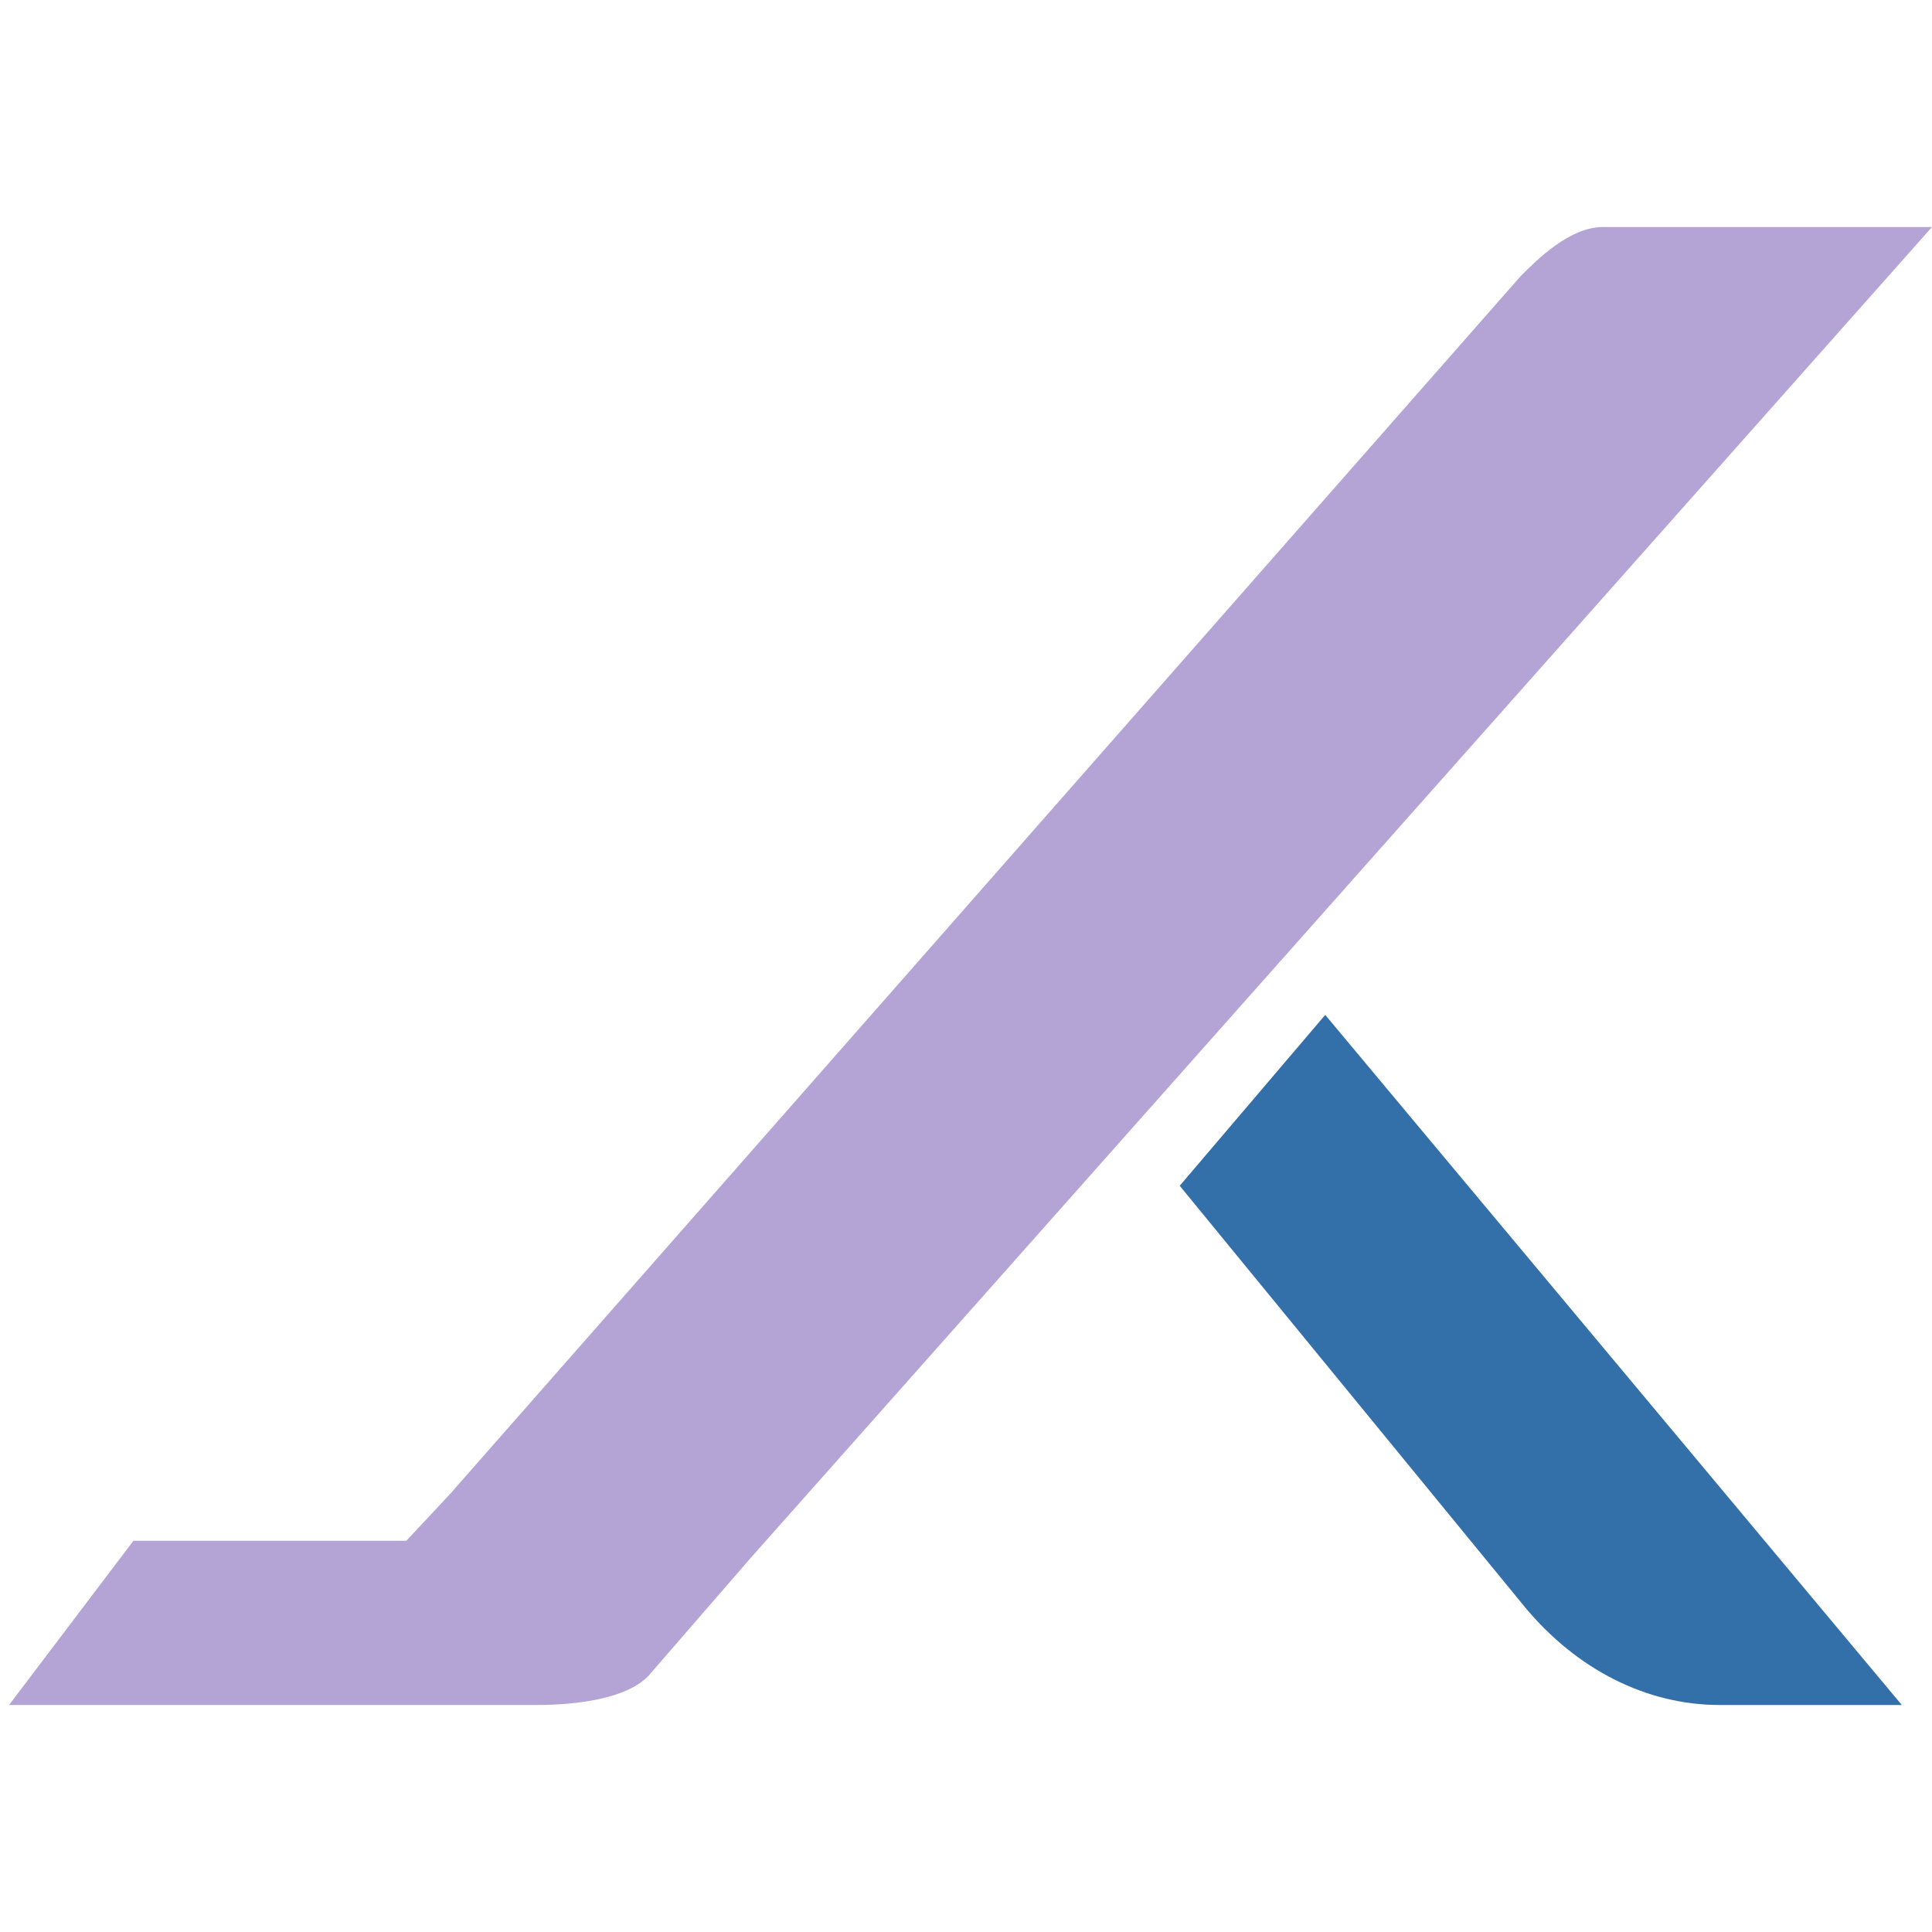 <?xml version="1.0" encoding="UTF-8"?>
<svg id="Layer_1" data-name="Layer 1" xmlns="http://www.w3.org/2000/svg" viewBox="0 0 32 32">
  <defs>
    <style>
      .cls-1 {
        fill: #336fa8;
      }

      .cls-1, .cls-2 {
        stroke-width: 0px;
      }

      .cls-2 {
        fill: #b4a4d6;
      }
    </style>
  </defs>
  <path class="cls-1" d="m21.95,16.81l-2.41,2.83,5.71,6.97c.86,1.04,2.02,1.63,3.23,1.63h3.02l-9.55-11.43Z"/>
  <path class="cls-2" d="m32,3.76L12.42,25.82l-1.63,1.88c-.35.45-1.29.54-1.9.54H.15l2.06-2.72h4.52l.72-.77L25.19,4.57c.27-.27.81-.81,1.36-.81h5.45Z"/>
</svg>